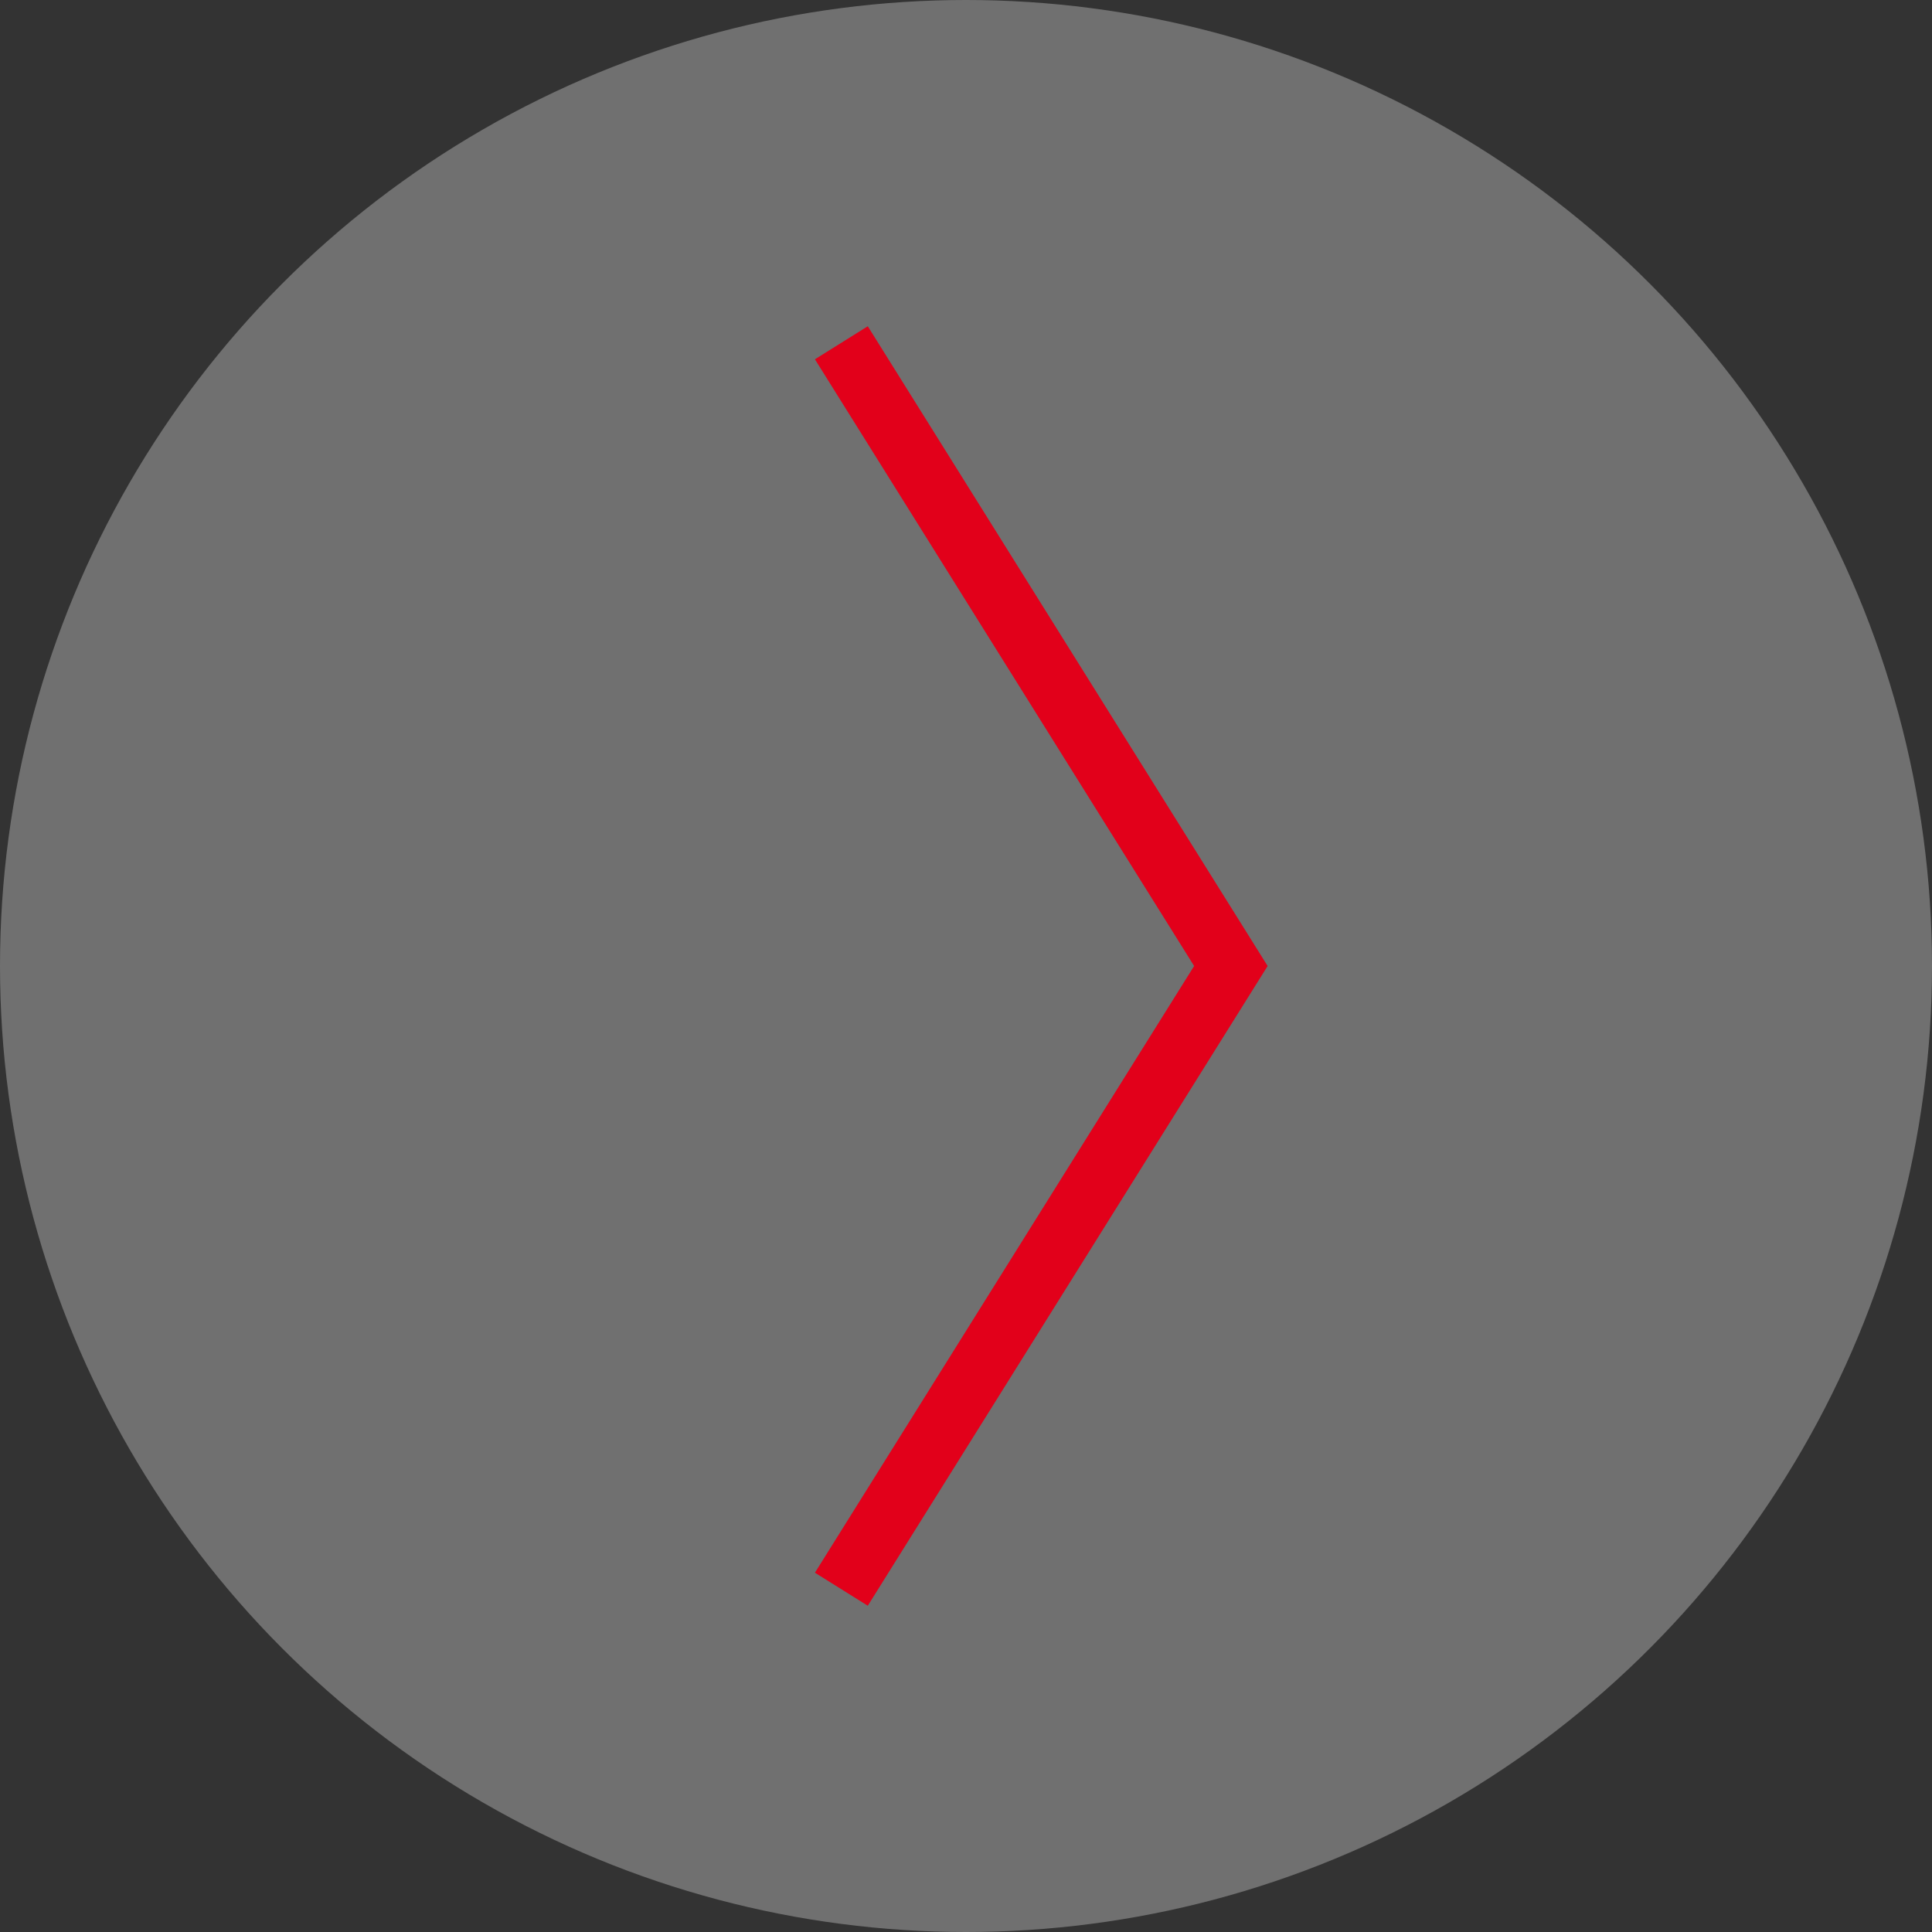 
<svg width="62px" height="62px" viewBox="0 0 62 62" version="1.1" xmlns="http://www.w3.org/2000/svg" xmlns:xlink="http://www.w3.org/1999/xlink">
    <rect x="0" y="0" width="62" height="62" fill="#333333" stroke="none"/>
    <g id="Produktdetailseite_5d" stroke="none" stroke-width="1" fill="none" fill-rule="evenodd">
        <g id="Desktop-HD" transform="translate(-1355, -1480)">
            <g id="Slider" transform="translate(0, 1212)">
                <g id="Pfeil-Rechts" transform="translate(1355, 268)">
                    <circle id="Oval" fill-opacity="0.3" fill="#FFFFFF" cx="31" cy="31" r="31"></circle>
                    <polyline id="Path-4" stroke="#E2001A" stroke-width="2" transform="translate(33.25, 31) rotate(-270) translate(-33.25, -31) " points="13.25 37.25 33.25 24.75 53.25 37.25"></polyline>
                </g>
            </g>
        </g>
    </g>
</svg>